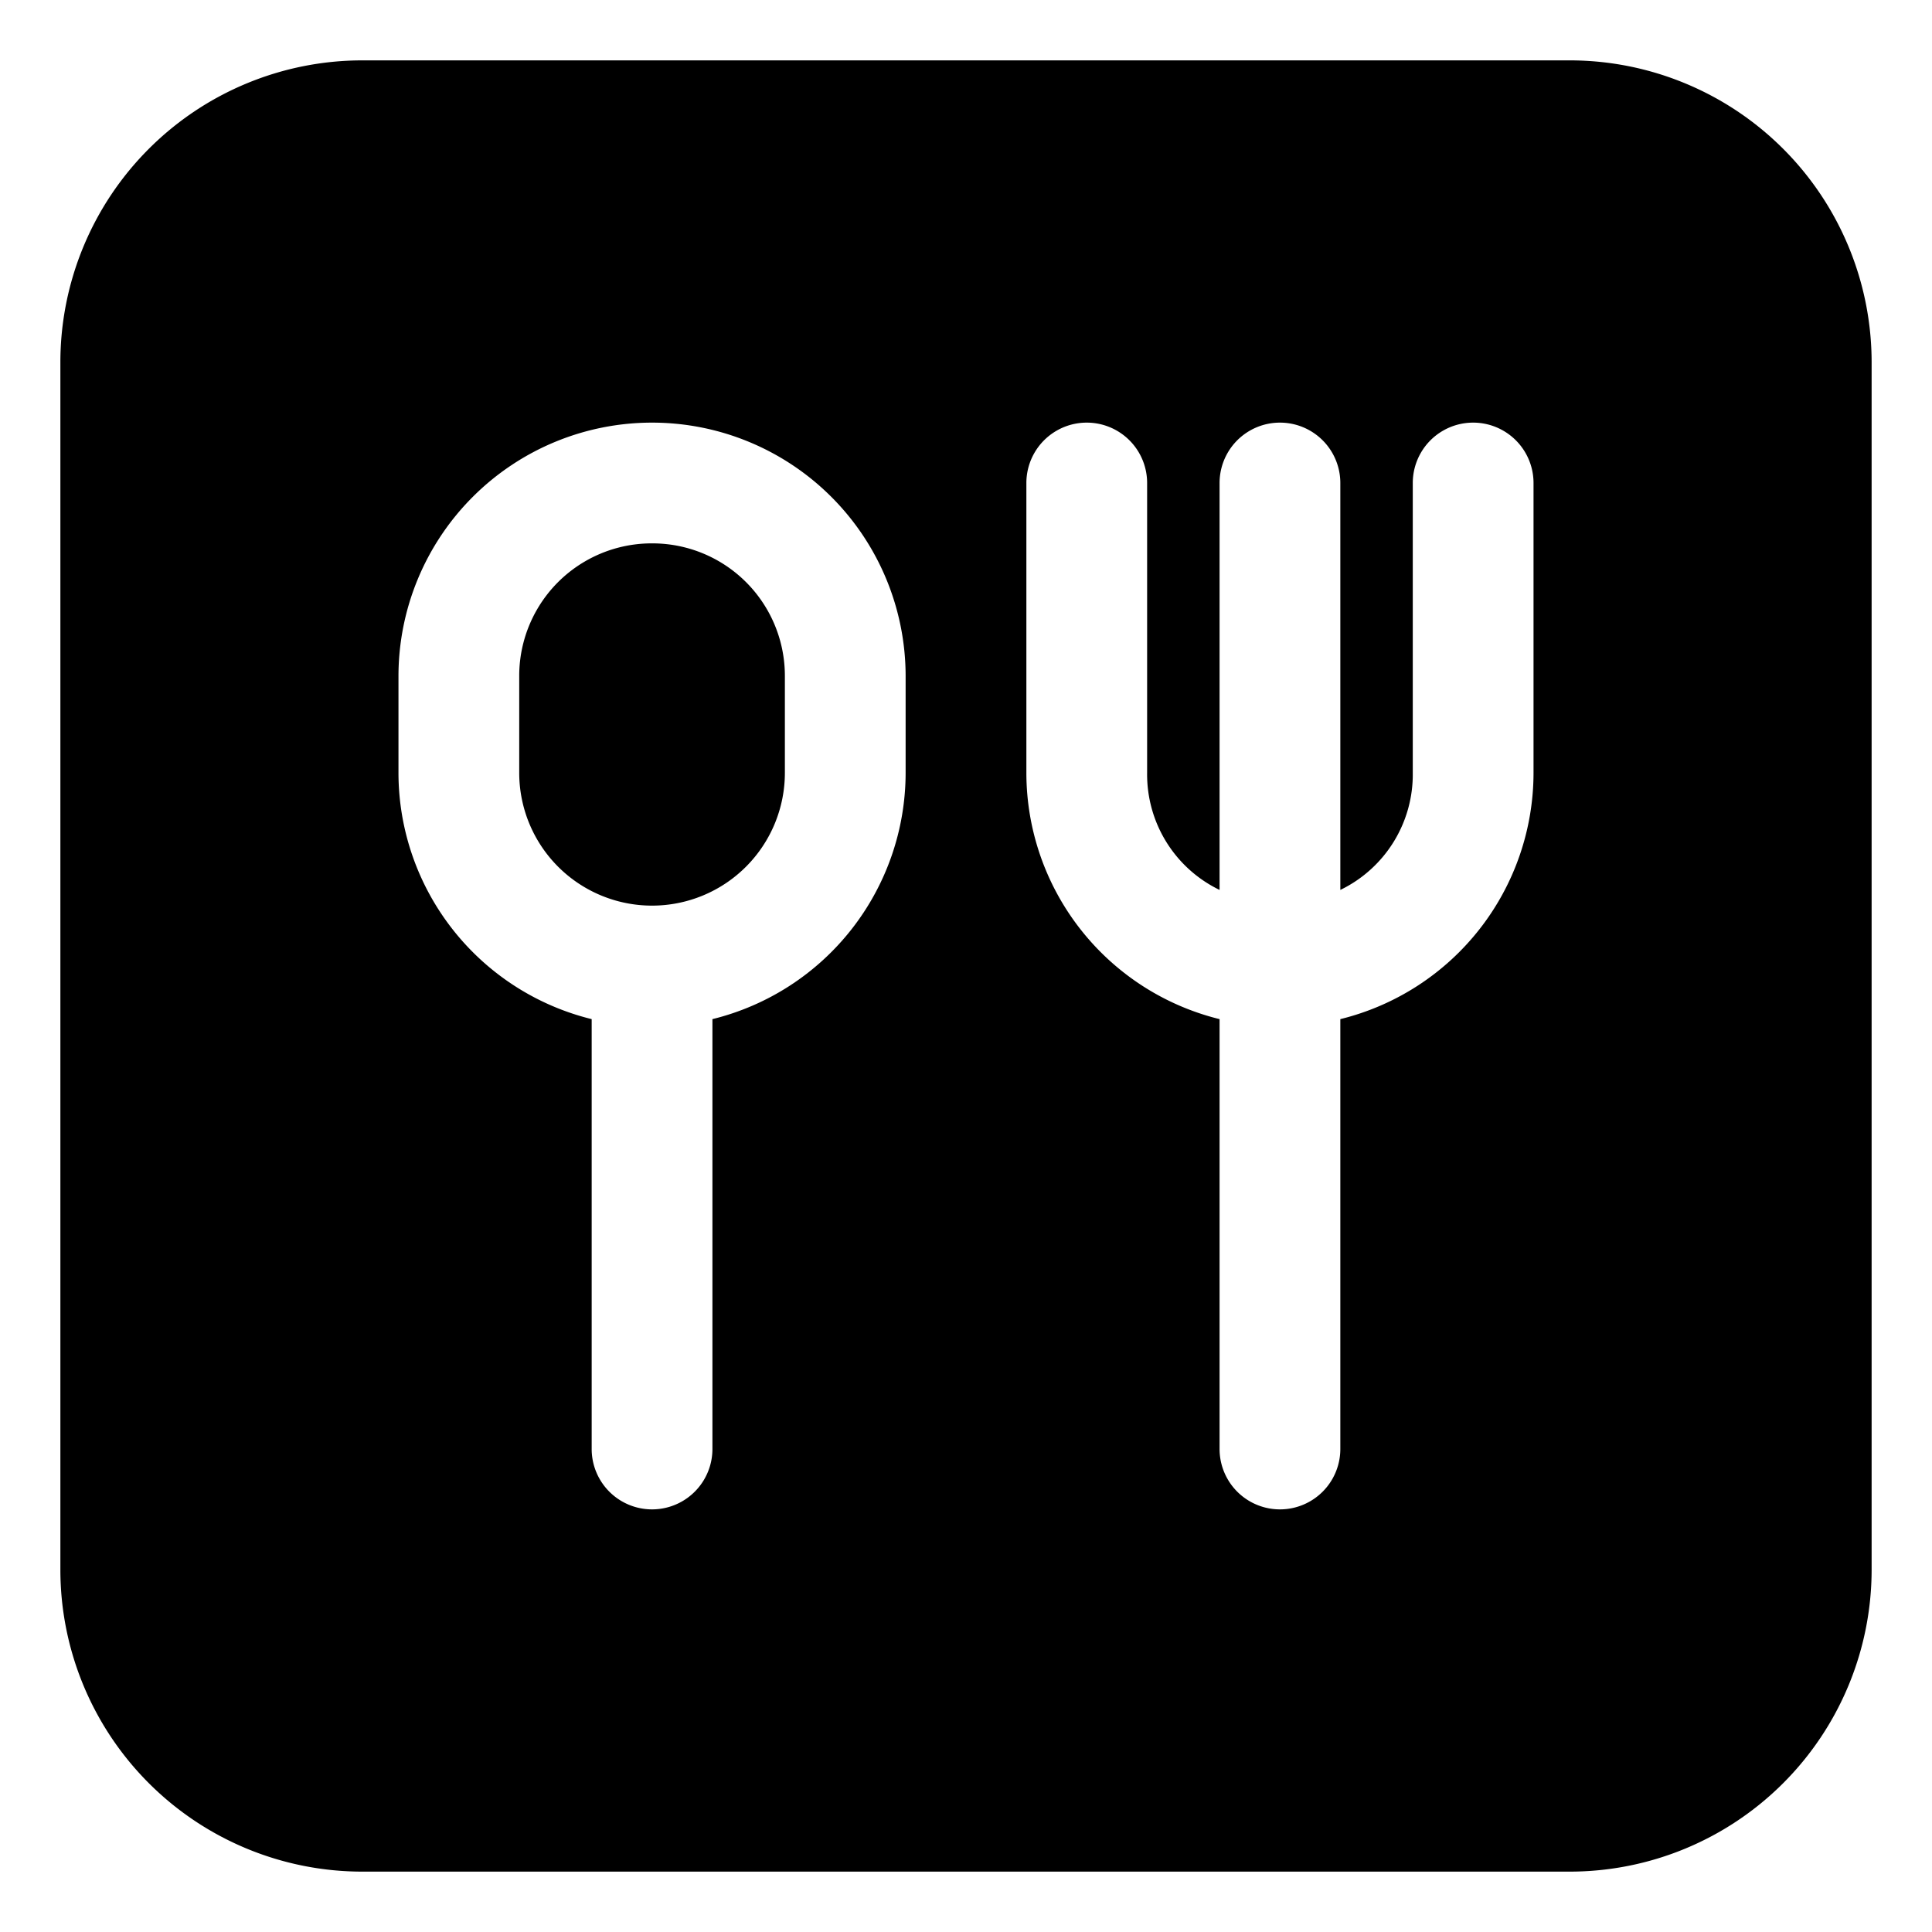 <svg id="Glyph" height="512" viewBox="0 0 16 16" width="512" xmlns="http://www.w3.org/2000/svg"><path d="m13 .5h-10a2.501 2.501 0 0 0 -2.5 2.5v10a2.501 2.501 0 0 0 2.5 2.5h10a2.501 2.501 0 0 0 2.5-2.5v-10a2.501 2.501 0 0 0 -2.5-2.5zm-5.5 5.9a2.102 2.102 0 0 1 -1.6 2.04v3.56a.5.5 0 0 1 -1 0v-3.56a2.102 2.102 0 0 1 -1.6-2.04v-.8a2.1 2.1 0 1 1 4.2 0zm5.2 0a2.102 2.102 0 0 1 -1.6 2.04v3.56a.5.5 0 0 1 -1 0v-3.56a2.102 2.102 0 0 1 -1.6-2.04v-2.4a.5.5 0 0 1 1 0v2.4a1.062 1.062 0 0 0 .6.97v-3.37a.5.5 0 0 1 1 0v3.37a1.062 1.062 0 0 0 .6-.97v-2.4a.5.5 0 0 1 1 0z"/><path d="m5.4 4.5a1.097 1.097 0 0 0 -1.1 1.1v.8a1.1 1.1 0 1 0 2.2 0v-.8a1.097 1.097 0 0 0 -1.1-1.1z"/></svg>